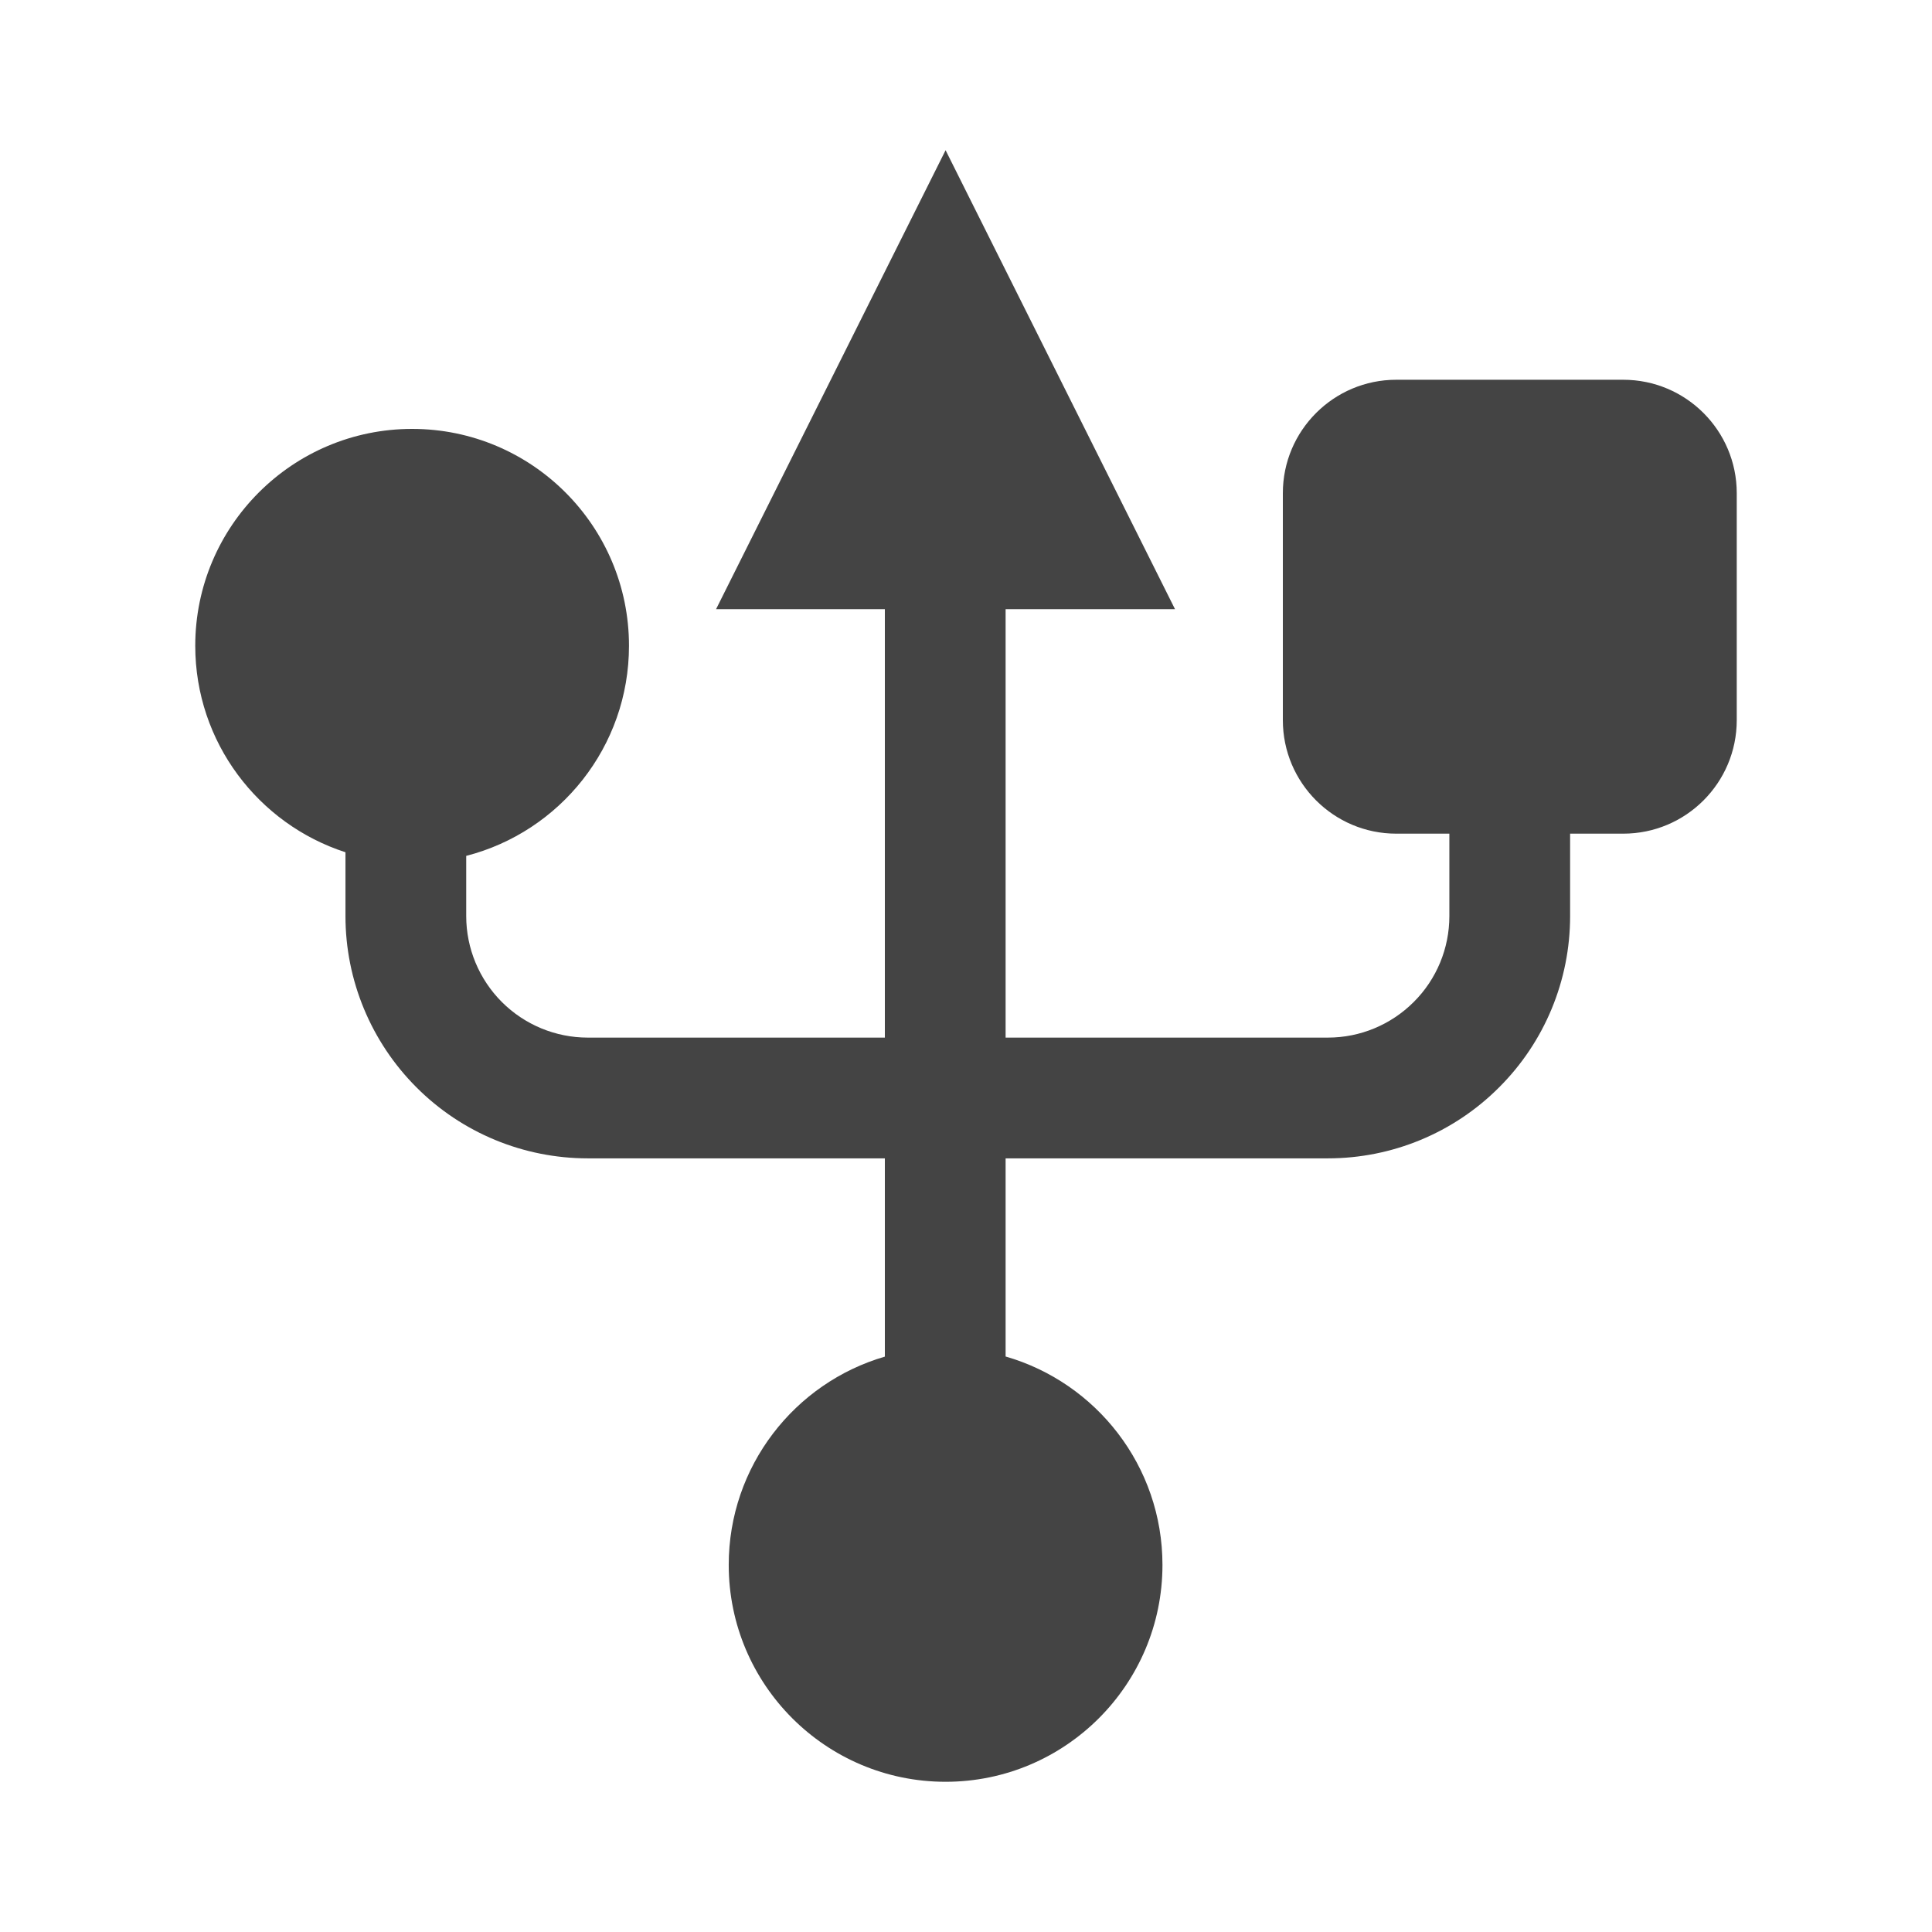 <svg xmlns="http://www.w3.org/2000/svg" viewBox="0 0 16 16">
 <defs>
  <style id="current-color-scheme" type="text/css">
   .ColorScheme-Text { color:#444444; } .ColorScheme-Highlight { color:#4285f4; } .ColorScheme-NeutralText { color:#ff9800; } .ColorScheme-PositiveText { color:#4caf50; } .ColorScheme-NegativeText { color:#f44336; }
  </style>
 </defs>
 <path fill="#444444" d="m8.328 11.234c.75.216 1.299.907 1.299 1.726 0 .991-.805 1.796-1.796 1.796-.992 0-1.796-.805-1.796-1.796 0-.817.546-1.508 1.293-1.725v-1.642h-2.46c-.532 0-1.043-.211-1.419-.588-.376-.376-.588-.886-.588-1.418v-.529c-.721-.233-1.244-.911-1.244-1.71 0-.991.805-1.796 1.796-1.796.992 0 1.796.805 1.796 1.796 0 .837-.573 1.541-1.348 1.74v.499c0 .267.107.523.295.711.189.189.445.295.712.295h2.46v-3.548h-1.398l1.901-3.801 1.9 3.801h-1.403v3.548h2.669c.267 0 .522-.106.711-.295.189-.188.295-.444.295-.711v-.683h-.44c-.518 0-.939-.421-.939-.94v-1.88c0-.518.421-.939.939-.939h1.88c.519 0 .94.421.94.939v1.88c0 .519-.421.94-.94.94h-.44v.683c0 .532-.211 1.042-.588 1.418-.376.377-.886.588-1.418.588h-2.669z"/>
</svg>

